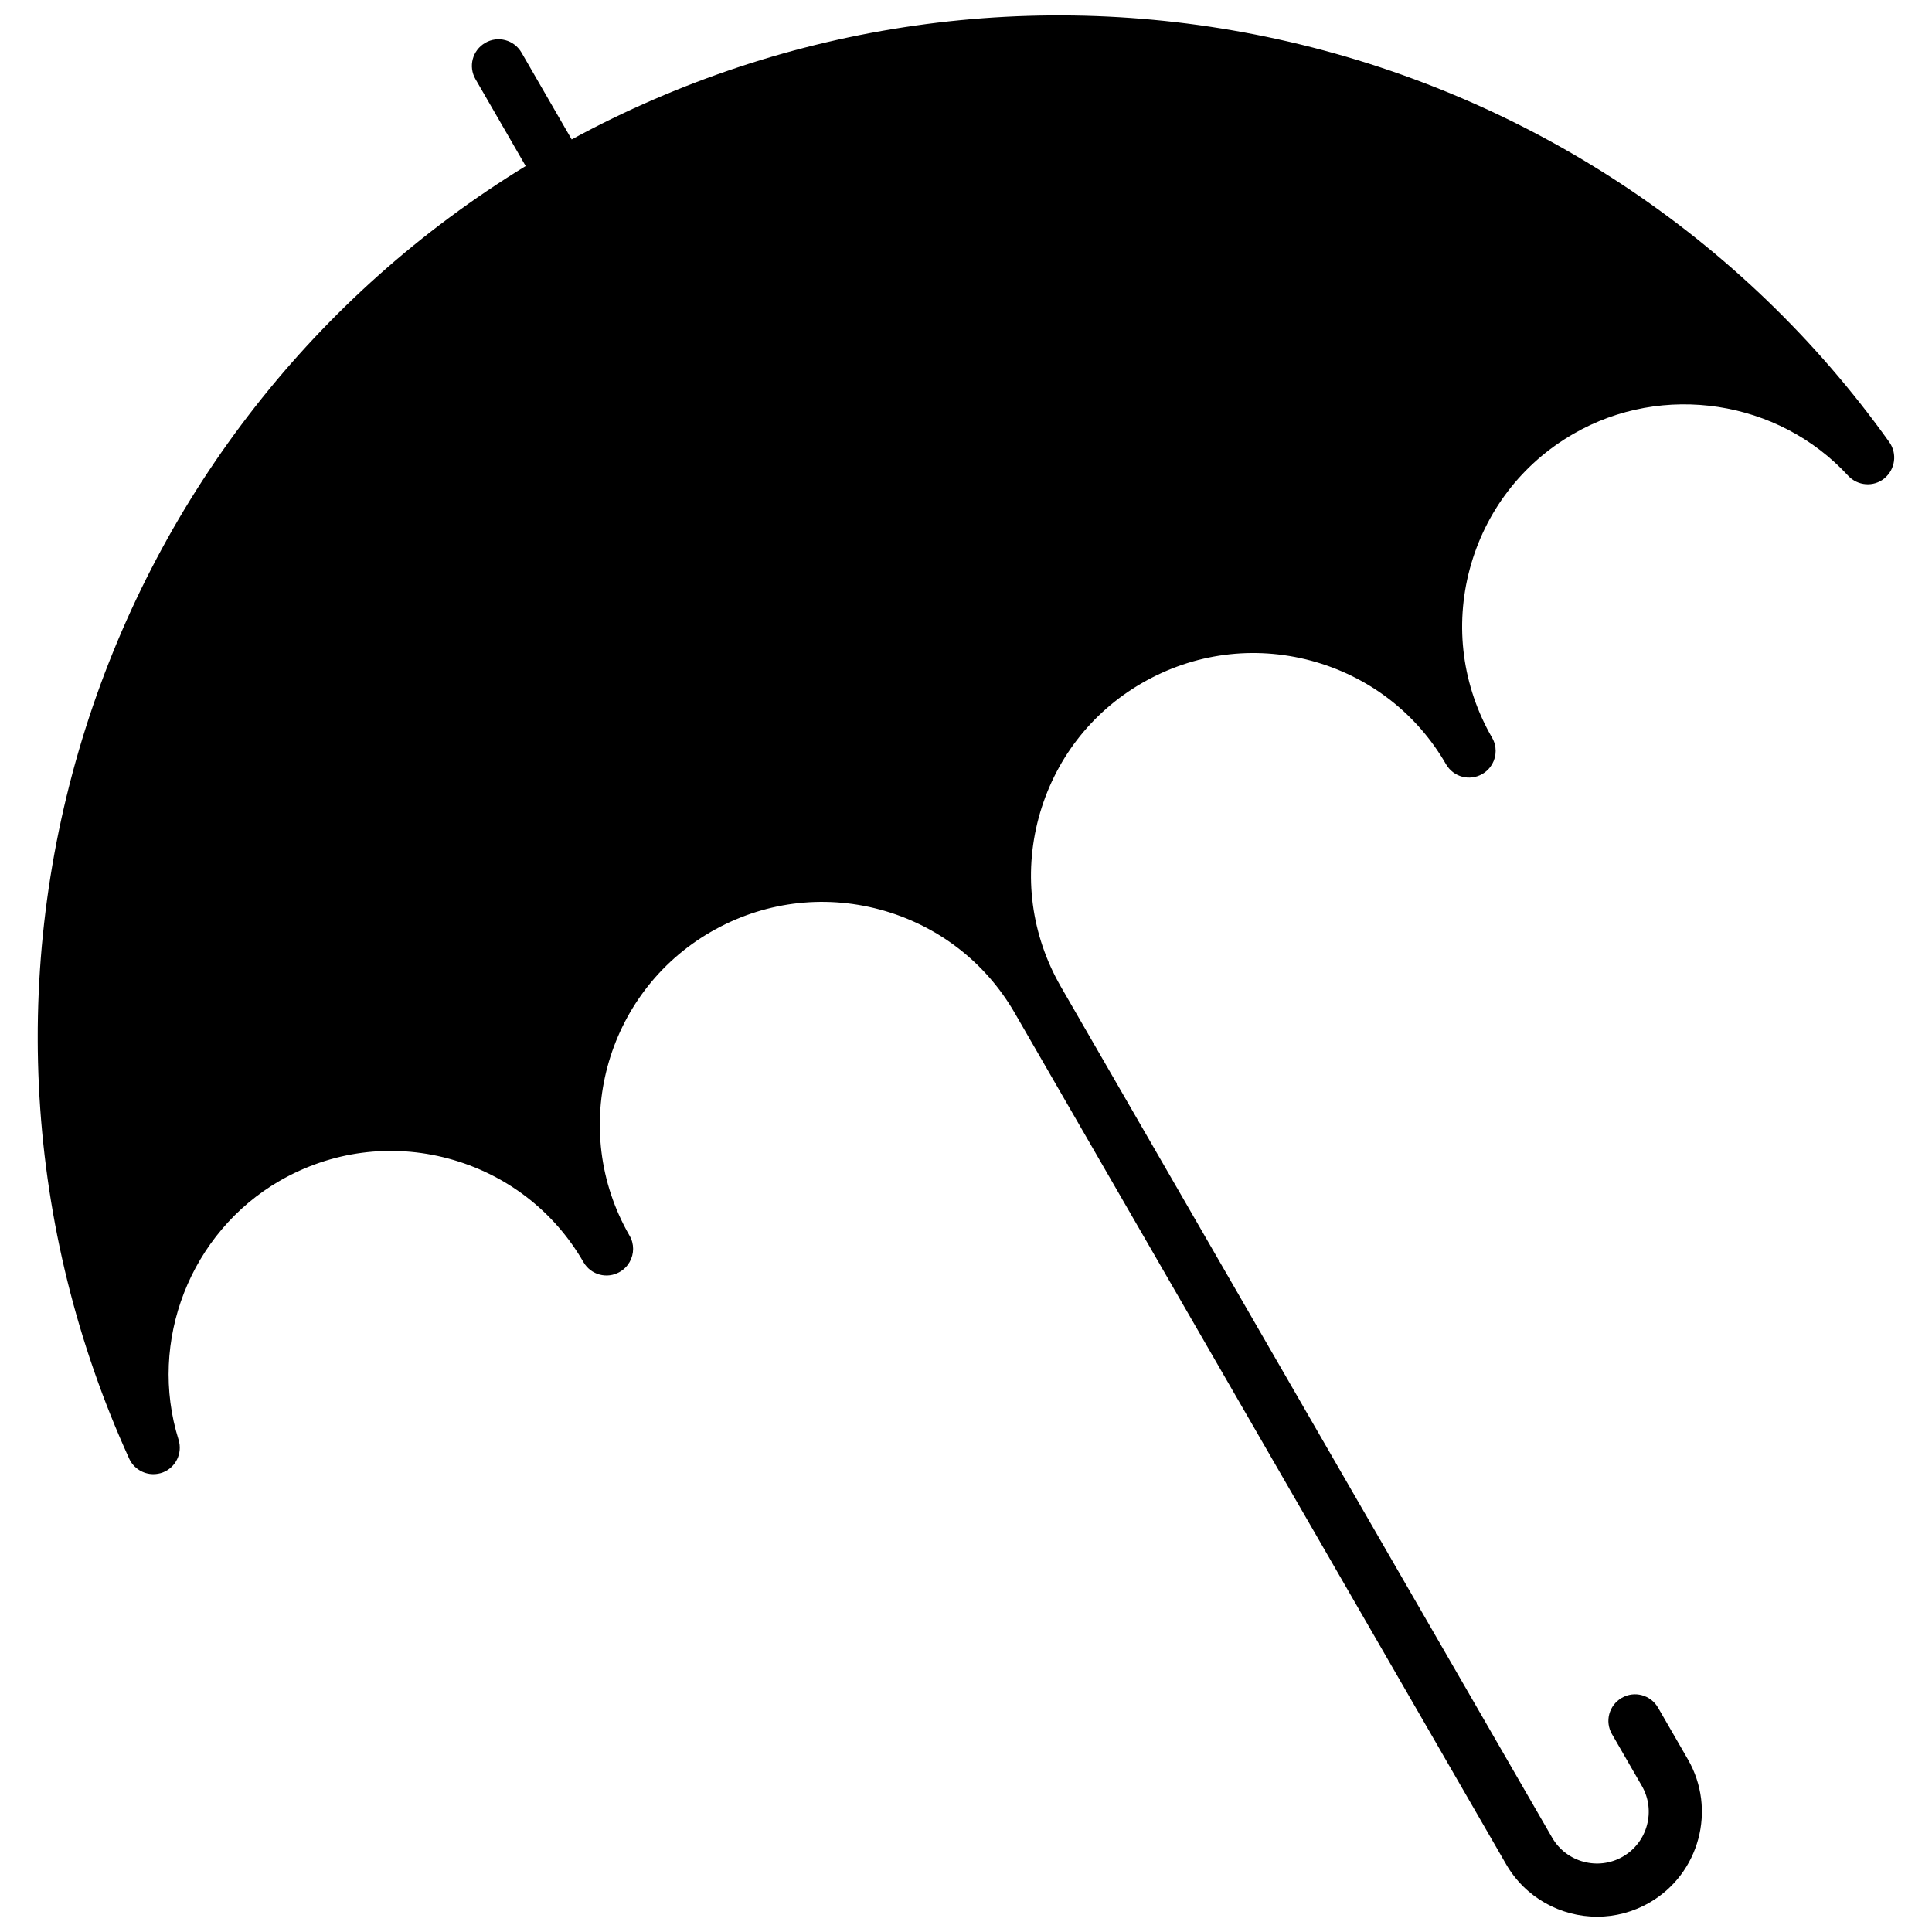<?xml version="1.0" encoding="UTF-8"?>
<!-- Uploaded to: ICON Repo, www.svgrepo.com, Generator: ICON Repo Mixer Tools -->
<svg width="800px" height="800px" version="1.1" viewBox="144 144 512 512" xmlns="http://www.w3.org/2000/svg">
 <defs>
  <clipPath id="a">
   <path d="m154 148.09h492v503.81h-492z"/>
  </clipPath>
 </defs>
 <g clip-path="url(#a)">
  <path d="m643.39 270.77c-2.871 2.367-7.106 2.016-9.621-0.707-18.488-20.102-49.121-24.789-72.801-11.082-13.652 7.859-23.375 20.605-27.457 35.77-4.082 15.215-1.965 31.086 5.894 44.738 0.656 1.109 0.957 2.316 0.957 3.527 0 2.418-1.258 4.785-3.527 6.098-3.375 1.965-7.656 0.805-9.621-2.57-7.859-13.652-20.605-23.375-35.77-27.457-15.215-4.082-31.086-1.965-44.738 5.894-13.652 7.859-23.375 20.605-27.457 35.77-4.082 15.215-1.965 31.086 5.894 44.738l130.18 225.5c3.777 6.551 12.191 8.816 18.742 5.039 6.551-3.777 8.816-12.191 5.039-18.742l-7.91-13.703c-1.965-3.375-0.805-7.656 2.57-9.621s7.656-0.805 9.621 2.57l7.91 13.703c7.656 13.25 3.125 30.328-10.176 37.988-4.383 2.519-9.117 3.727-13.855 3.727-9.621 0-18.992-4.988-24.133-13.906l-130.19-225.55c-7.859-13.652-20.605-23.375-35.77-27.457-15.215-4.082-31.086-1.965-44.738 5.894-28.164 16.223-37.836 52.348-21.613 80.508 0.656 1.109 0.957 2.316 0.957 3.527 0 2.418-1.258 4.785-3.527 6.098-3.375 1.965-7.656 0.805-9.621-2.57-7.859-13.652-20.605-23.375-35.77-27.457-15.215-4.082-31.086-1.965-44.738 5.894-23.68 13.703-34.965 42.523-26.801 68.617 1.109 3.578-0.754 7.356-4.18 8.664-0.805 0.301-1.664 0.453-2.519 0.453-2.672 0-5.238-1.562-6.398-4.133-27.715-60.906-31.797-129.68-11.492-193.71 19.75-62.219 61.012-114.82 116.58-148.82l-13.301-23.023c-1.965-3.375-0.805-7.656 2.57-9.621 3.375-1.965 7.656-0.805 9.621 2.57l13.301 23.023c57.234-31.086 123.38-40.559 187.16-26.551 65.598 14.41 123.18 52.348 162.02 106.76 2.168 3.07 1.566 7.25-1.305 9.617z"/>
 </g>
</svg>